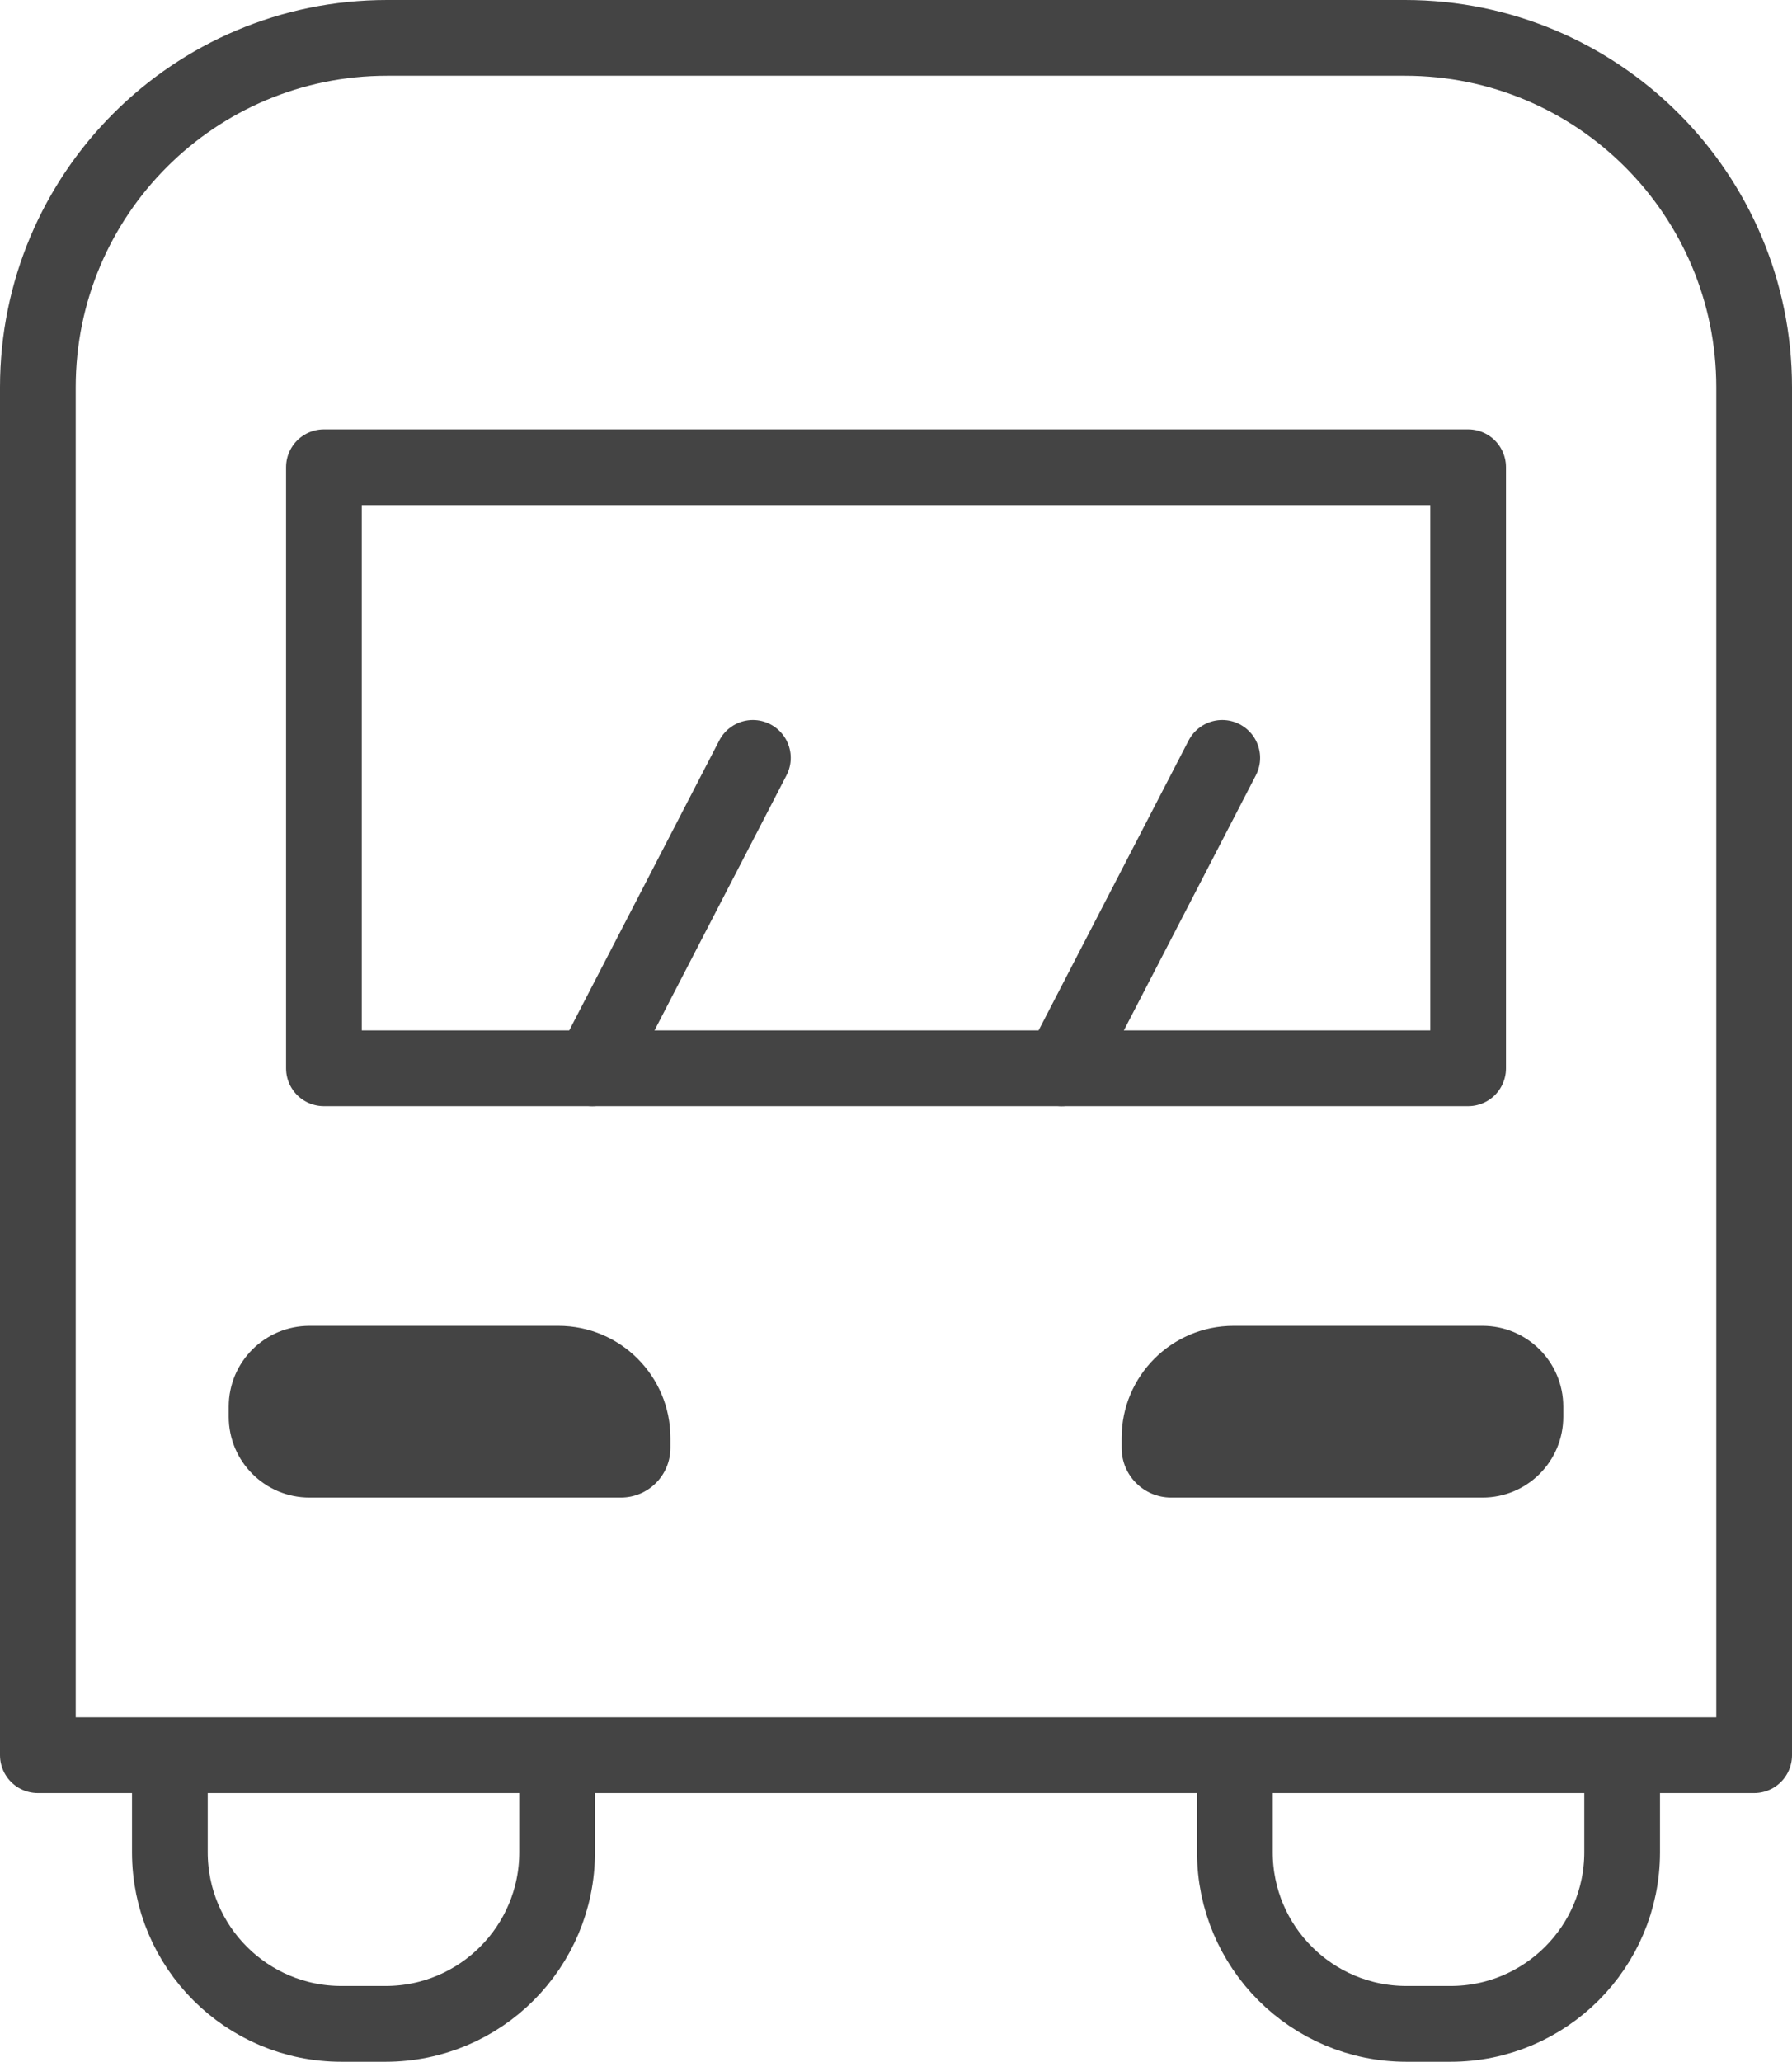 <?xml version="1.0" encoding="utf-8"?>
<!-- Generator: Adobe Illustrator 16.0.0, SVG Export Plug-In . SVG Version: 6.00 Build 0)  -->
<!DOCTYPE svg PUBLIC "-//W3C//DTD SVG 1.1//EN" "http://www.w3.org/Graphics/SVG/1.1/DTD/svg11.dtd">
<svg version="1.1" id="icon" xmlns="http://www.w3.org/2000/svg" xmlns:xlink="http://www.w3.org/1999/xlink" x="0px" y="0px"
	 width="35.5px" height="40.82px" viewBox="0 0 35.5 40.82" enable-background="new 0 0 35.5 40.82" xml:space="preserve">
<g>
	<g>
		<path fill="#444444" d="M12.299,29.65H6.131c-0.884,0-1.6-0.716-1.6-1.6v-0.2c0-0.884,0.716-1.6,1.601-1.6h4.93
			c1.226,0,2.219,0.993,2.219,2.219v0.2C13.28,29.212,12.841,29.65,12.299,29.65z"/>
		<path fill="#444444" d="M23.201,29.65h6.168c0.884,0,1.6-0.716,1.6-1.6v-0.2c0-0.884-0.716-1.6-1.6-1.6h-4.931
			c-1.225,0-2.218,0.993-2.218,2.218v0.201C22.22,29.212,22.659,29.65,23.201,29.65z"/>
	</g>
	<g>
		
			<path fill="none" stroke="#444444" stroke-width="1.5" stroke-linecap="round" stroke-linejoin="round" stroke-miterlimit="10" d="
			M34.75,34.751h-34V7.668c0-3.82,3.097-6.918,6.918-6.918h20.165c3.82,0,6.917,3.098,6.917,6.918V34.751z"/>
		
			<rect x="6.417" y="9.251" fill="none" stroke="#444444" stroke-width="1.5" stroke-linecap="round" stroke-linejoin="round" stroke-miterlimit="10" width="22.667" height="11.9"/>
		<g>
			
				<path fill="none" stroke="#444444" stroke-width="1.5" stroke-linecap="round" stroke-linejoin="round" stroke-miterlimit="10" d="
				M11.037,35.493v1.178c0,1.878-1.522,3.399-3.4,3.399H6.765c-1.877,0-3.4-1.521-3.4-3.399v-1.178"/>
			
				<path fill="none" stroke="#444444" stroke-width="1.5" stroke-linecap="round" stroke-linejoin="round" stroke-miterlimit="10" d="
				M32.135,35.493v1.178c0,1.878-1.523,3.399-3.4,3.399h-0.872c-1.877,0-3.4-1.521-3.4-3.399v-1.178"/>
		</g>
		
			<line fill="none" stroke="#444444" stroke-width="1.5" stroke-linecap="round" stroke-linejoin="round" stroke-miterlimit="10" x1="21.031" y1="21.151" x2="24.213" y2="15.005"/>
		
			<line fill="none" stroke="#444444" stroke-width="1.5" stroke-linecap="round" stroke-linejoin="round" stroke-miterlimit="10" x1="11.733" y1="21.151" x2="14.915" y2="15.005"/>
	</g>
</g>
</svg>
